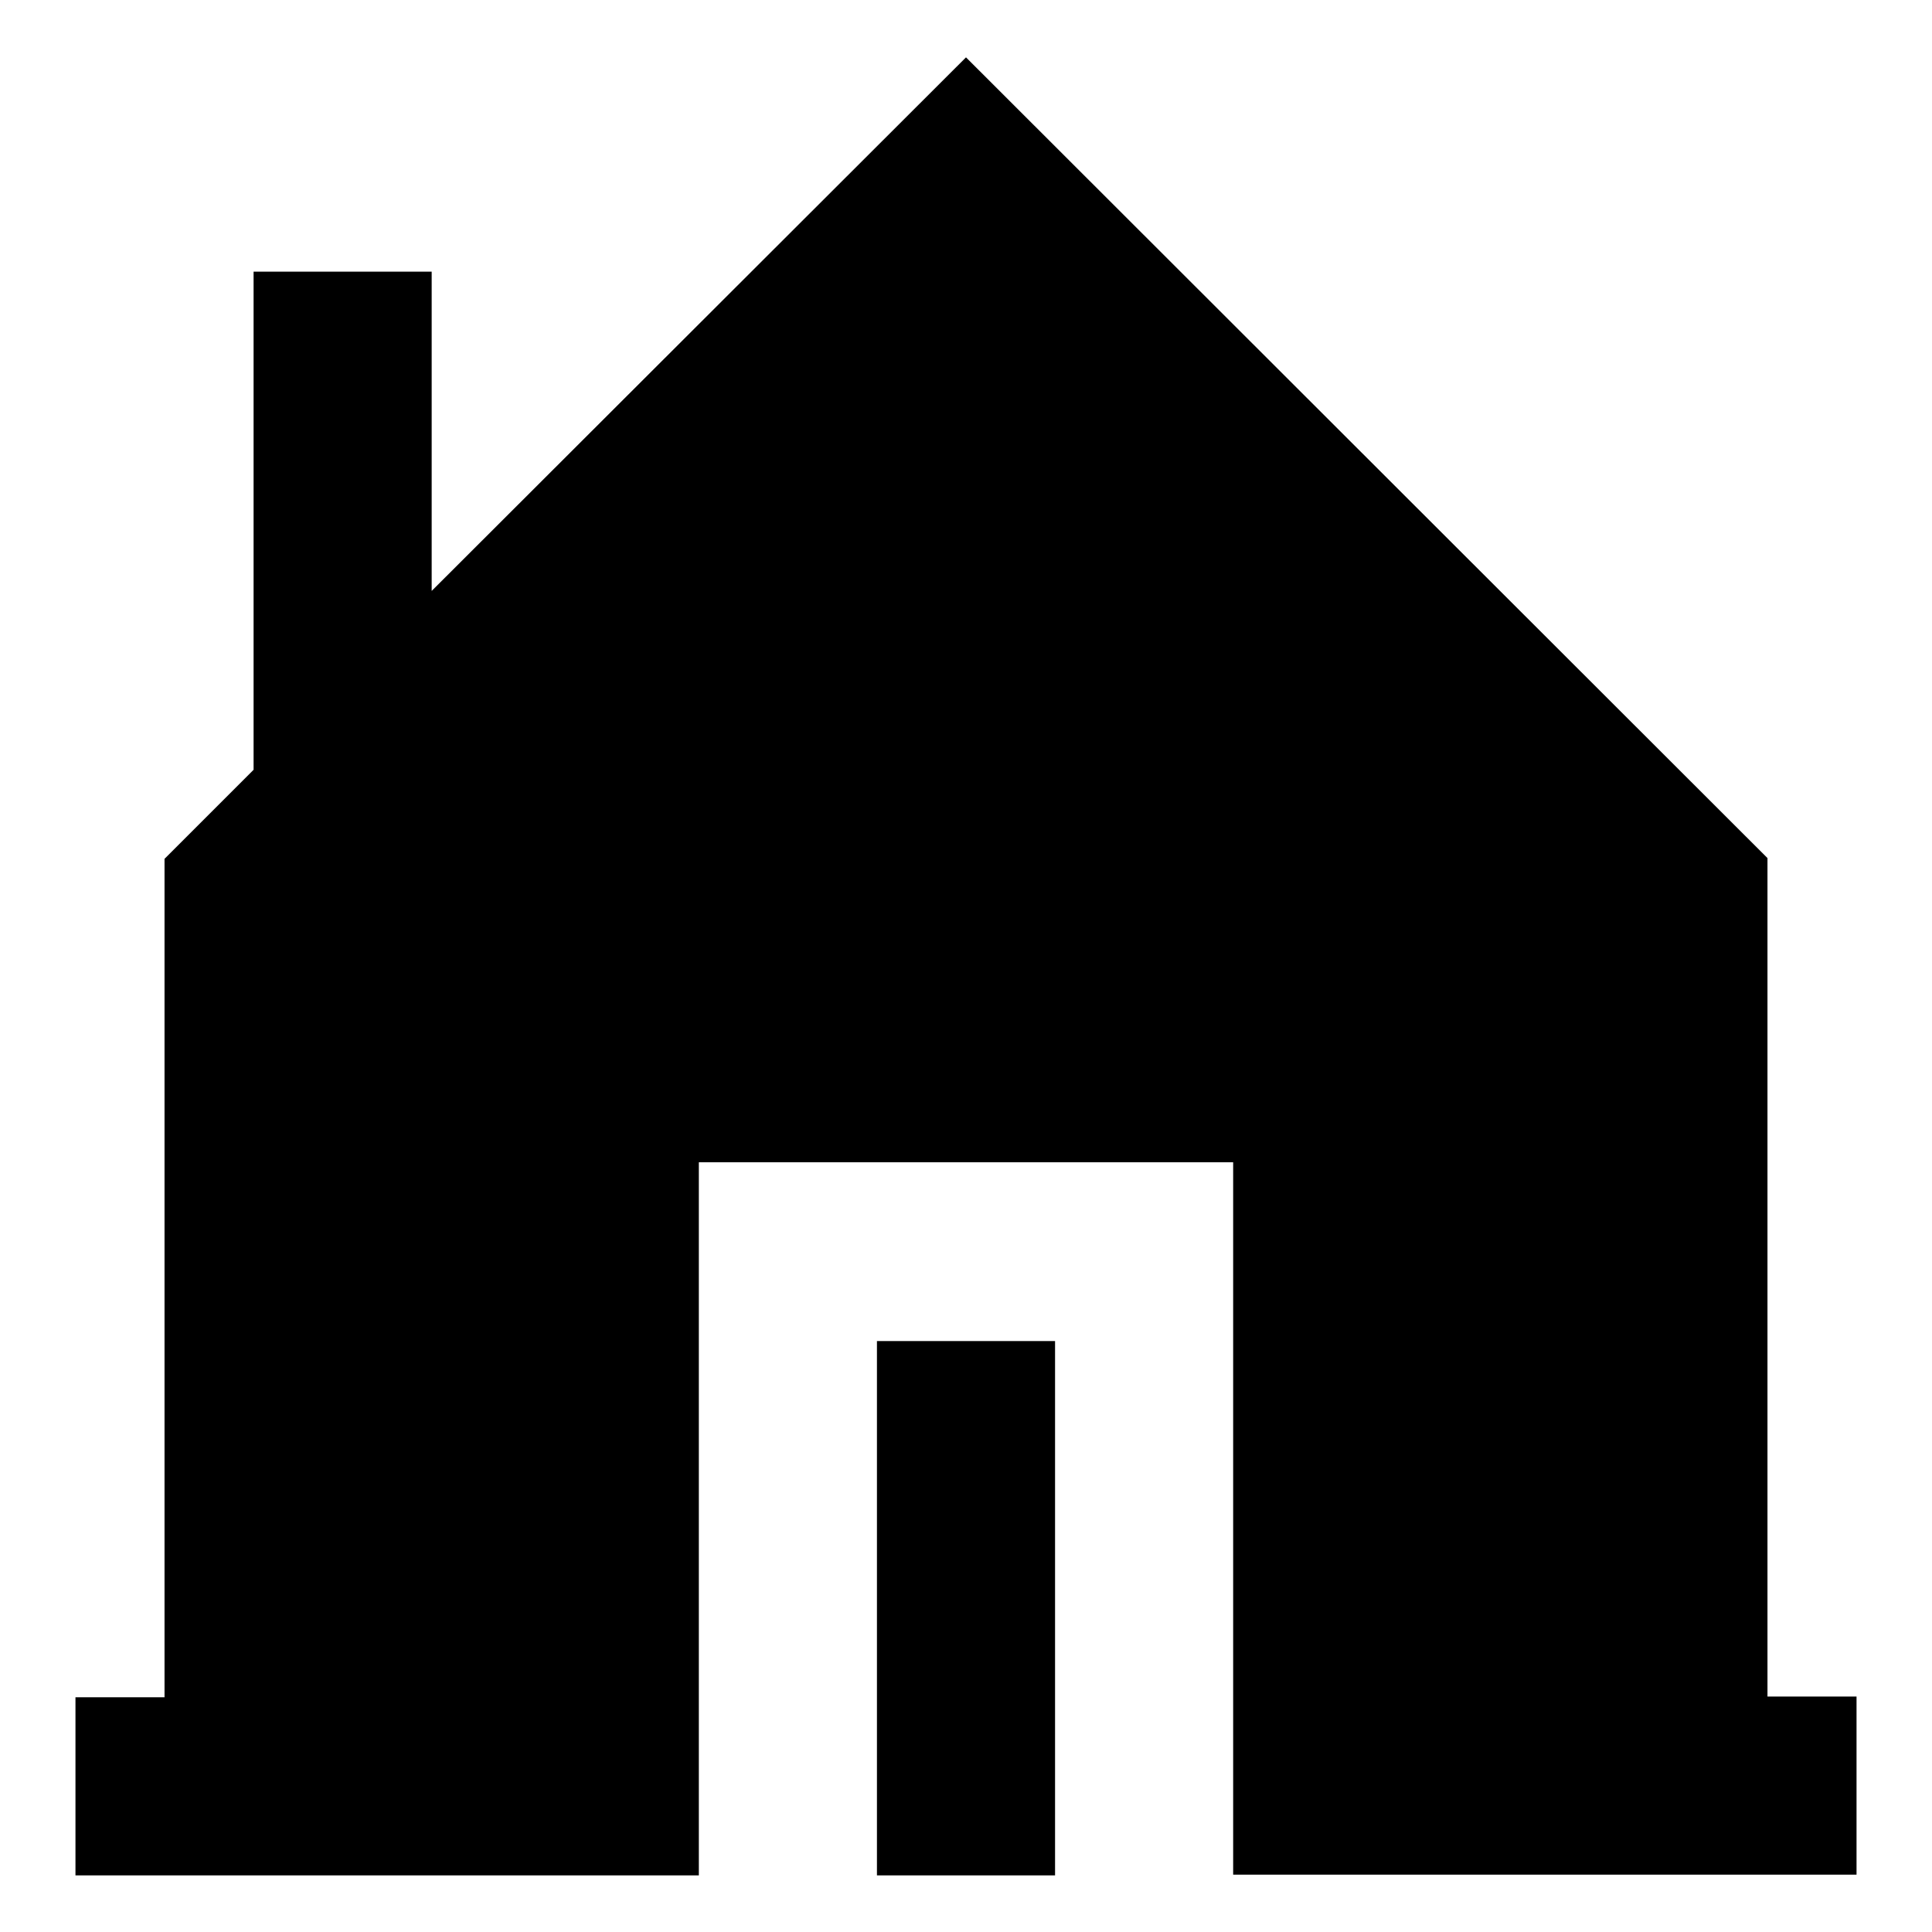 <?xml version="1.0" encoding="utf-8"?>
<!-- Svg Vector Icons : http://www.onlinewebfonts.com/icon -->
<!DOCTYPE svg PUBLIC "-//W3C//DTD SVG 1.1//EN" "http://www.w3.org/Graphics/SVG/1.1/DTD/svg11.dtd">
<svg version="1.1" xmlns="http://www.w3.org/2000/svg" xmlns:xlink="http://www.w3.org/1999/xlink" x="0px" y="0px" viewBox="0 0 256 256" enable-background="new 0 0 256 256" xml:space="preserve">
<g> <path fill="#000000" d="M234.2,224.9V113.7L128,7.6L57.2,78.3V36H33.6v66l-11.8,11.8v111.1H10v23.6h82.6V154h70.8v94.4H246v-23.6 H234.2z M116.2,177.7h23.6v70.8h-23.6V177.7z"/></g>
</svg>